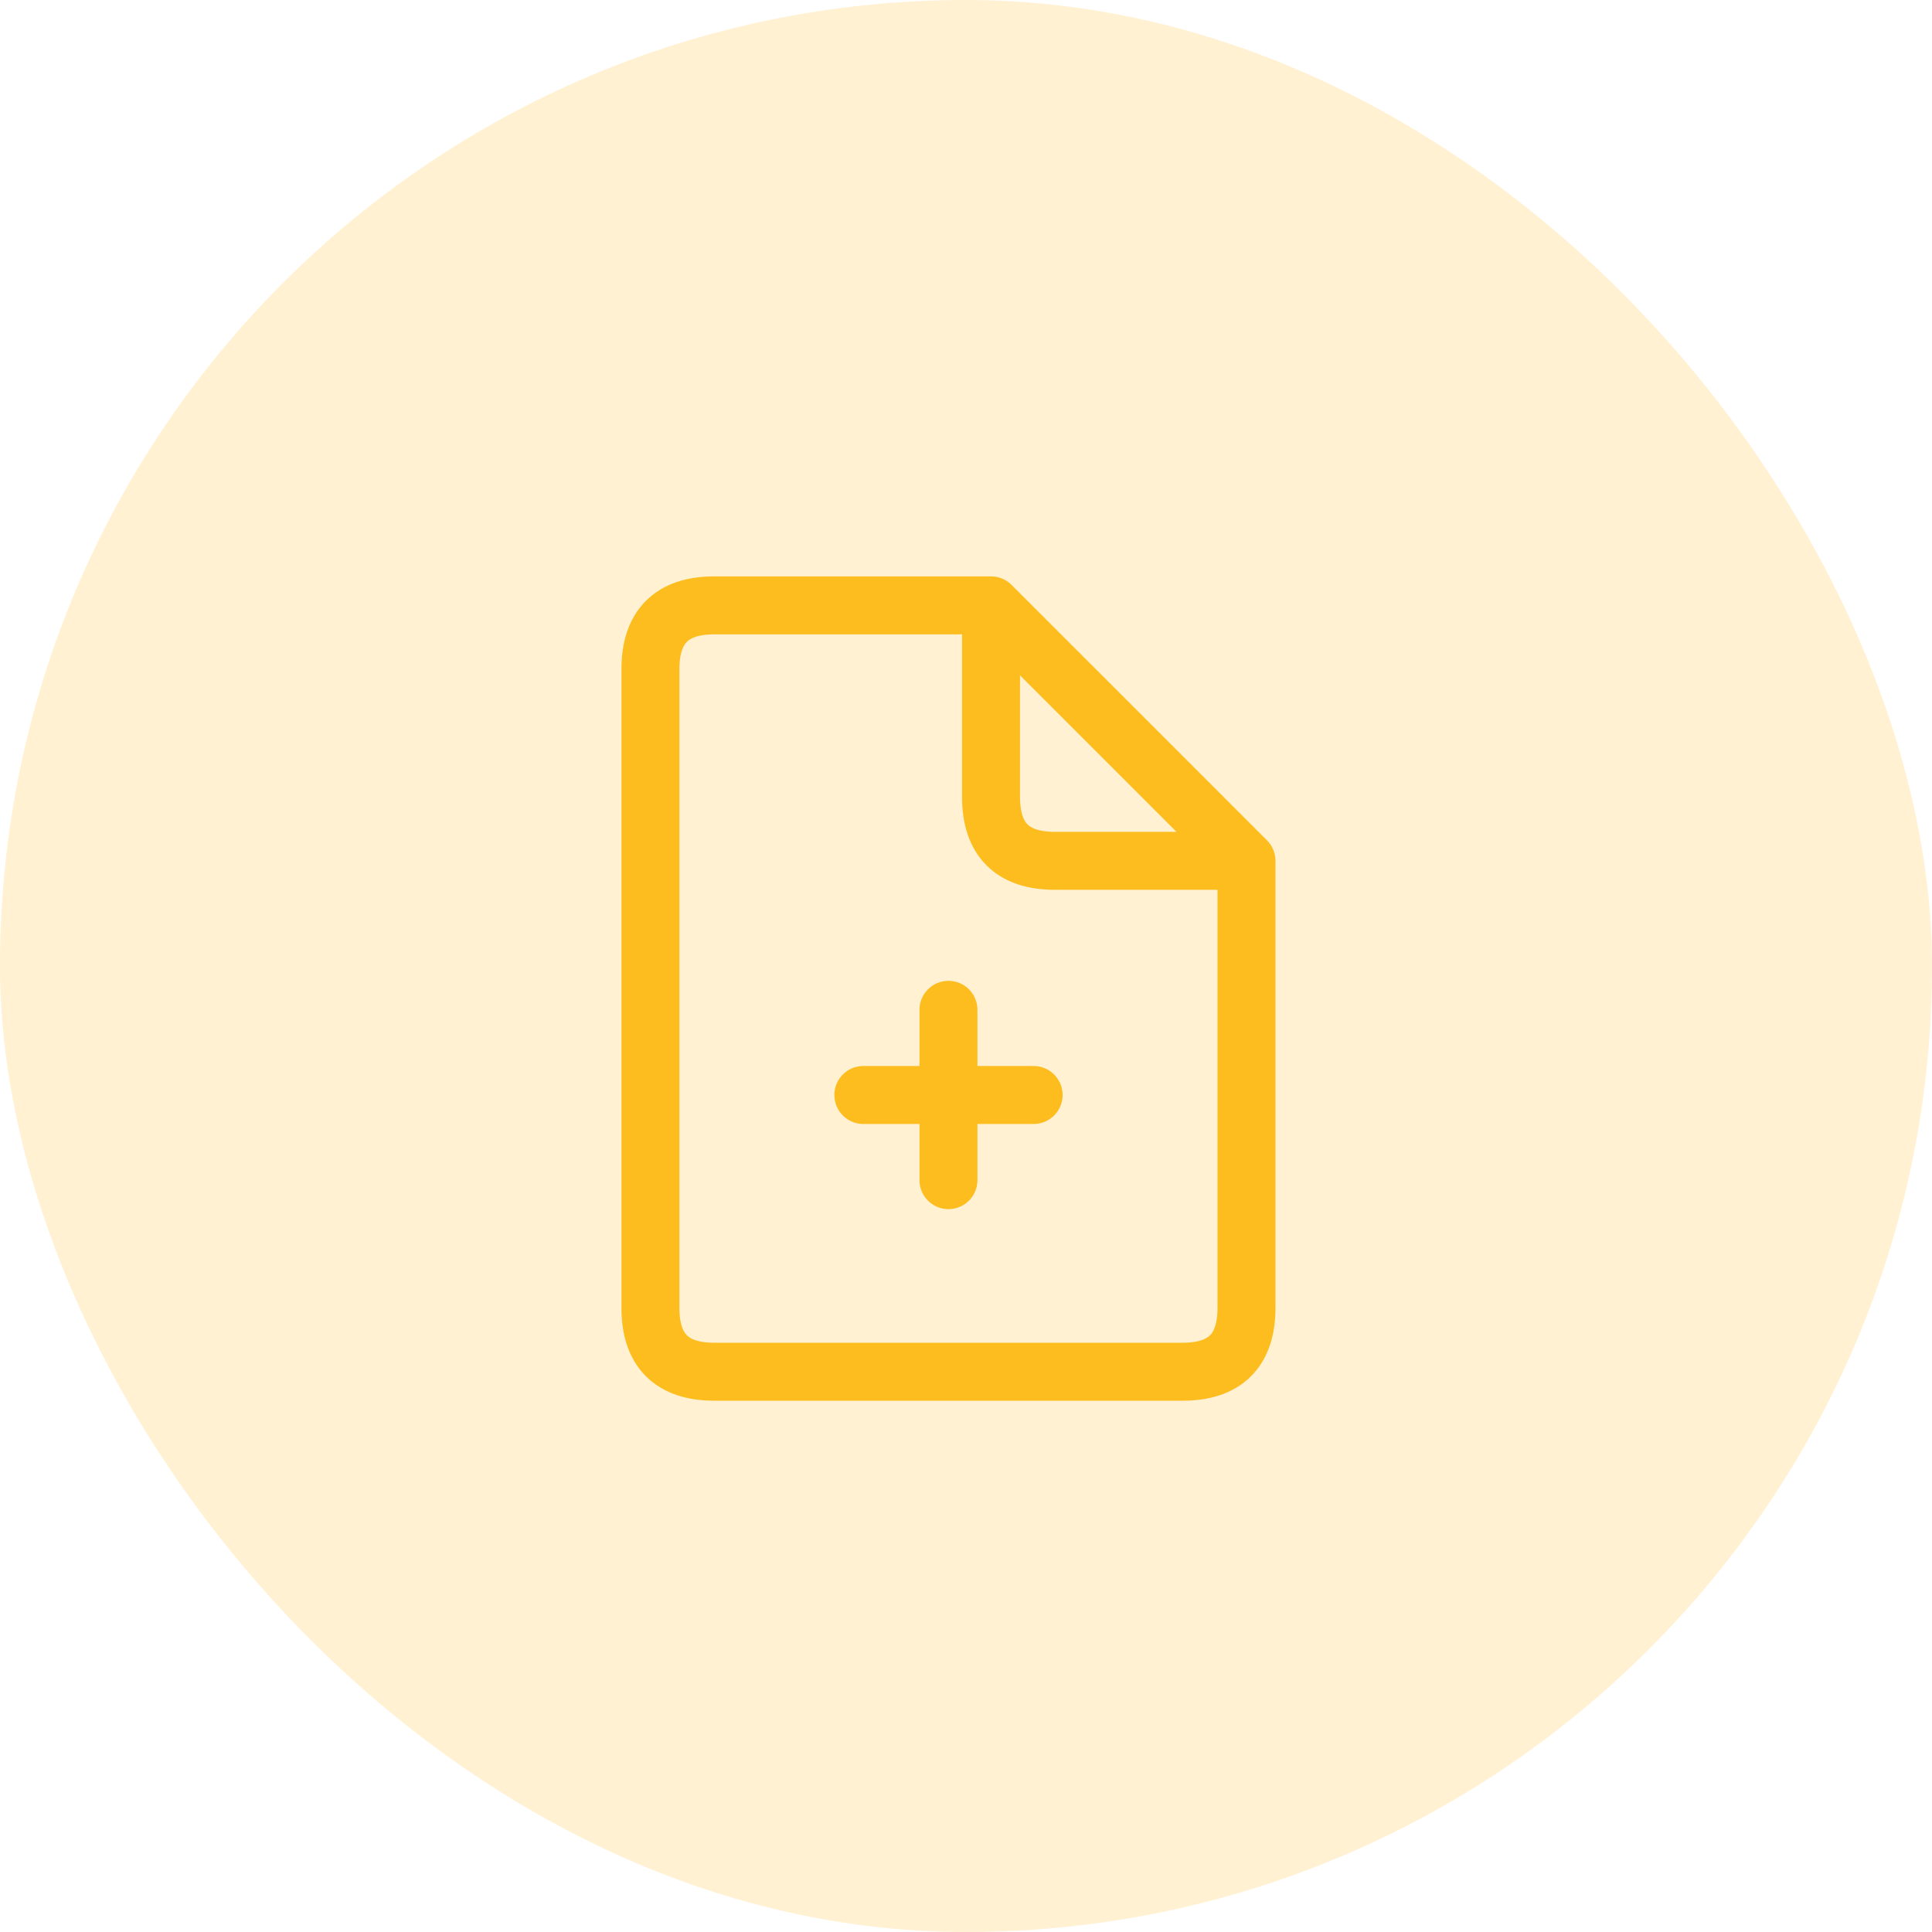 <svg width="50" height="50" viewBox="0 0 50 50" fill="none" xmlns="http://www.w3.org/2000/svg">
<g id="purchase_orders">
<rect width="50" height="50" rx="25" fill="#FEBD1F" fill-opacity="0.2"/>
<g id="icon_13">
<path id="Vector" d="M32.259 22.278L25.648 15.667M32.259 22.278C32.259 22.278 28.403 22.278 27.301 22.278C26.199 22.278 25.648 21.727 25.648 20.625C25.648 19.523 25.648 15.667 25.648 15.667M32.259 22.278C32.259 22.278 32.259 32.745 32.259 33.847C32.259 34.949 31.708 35.5 30.607 35.5C29.505 35.5 19.588 35.5 18.486 35.5C17.384 35.5 16.833 34.949 16.833 33.847C16.833 32.745 16.833 18.421 16.833 17.32C16.833 16.218 17.384 15.667 18.486 15.667C19.588 15.667 25.648 15.667 25.648 15.667M22.343 28.338H24.546M26.75 28.338H24.546M24.546 28.338V26.134M24.546 28.338V30.542" stroke="#FEBD1F" stroke-width="1.5" stroke-linecap="round" stroke-linejoin="round"/>
</g>
</g>
</svg>
